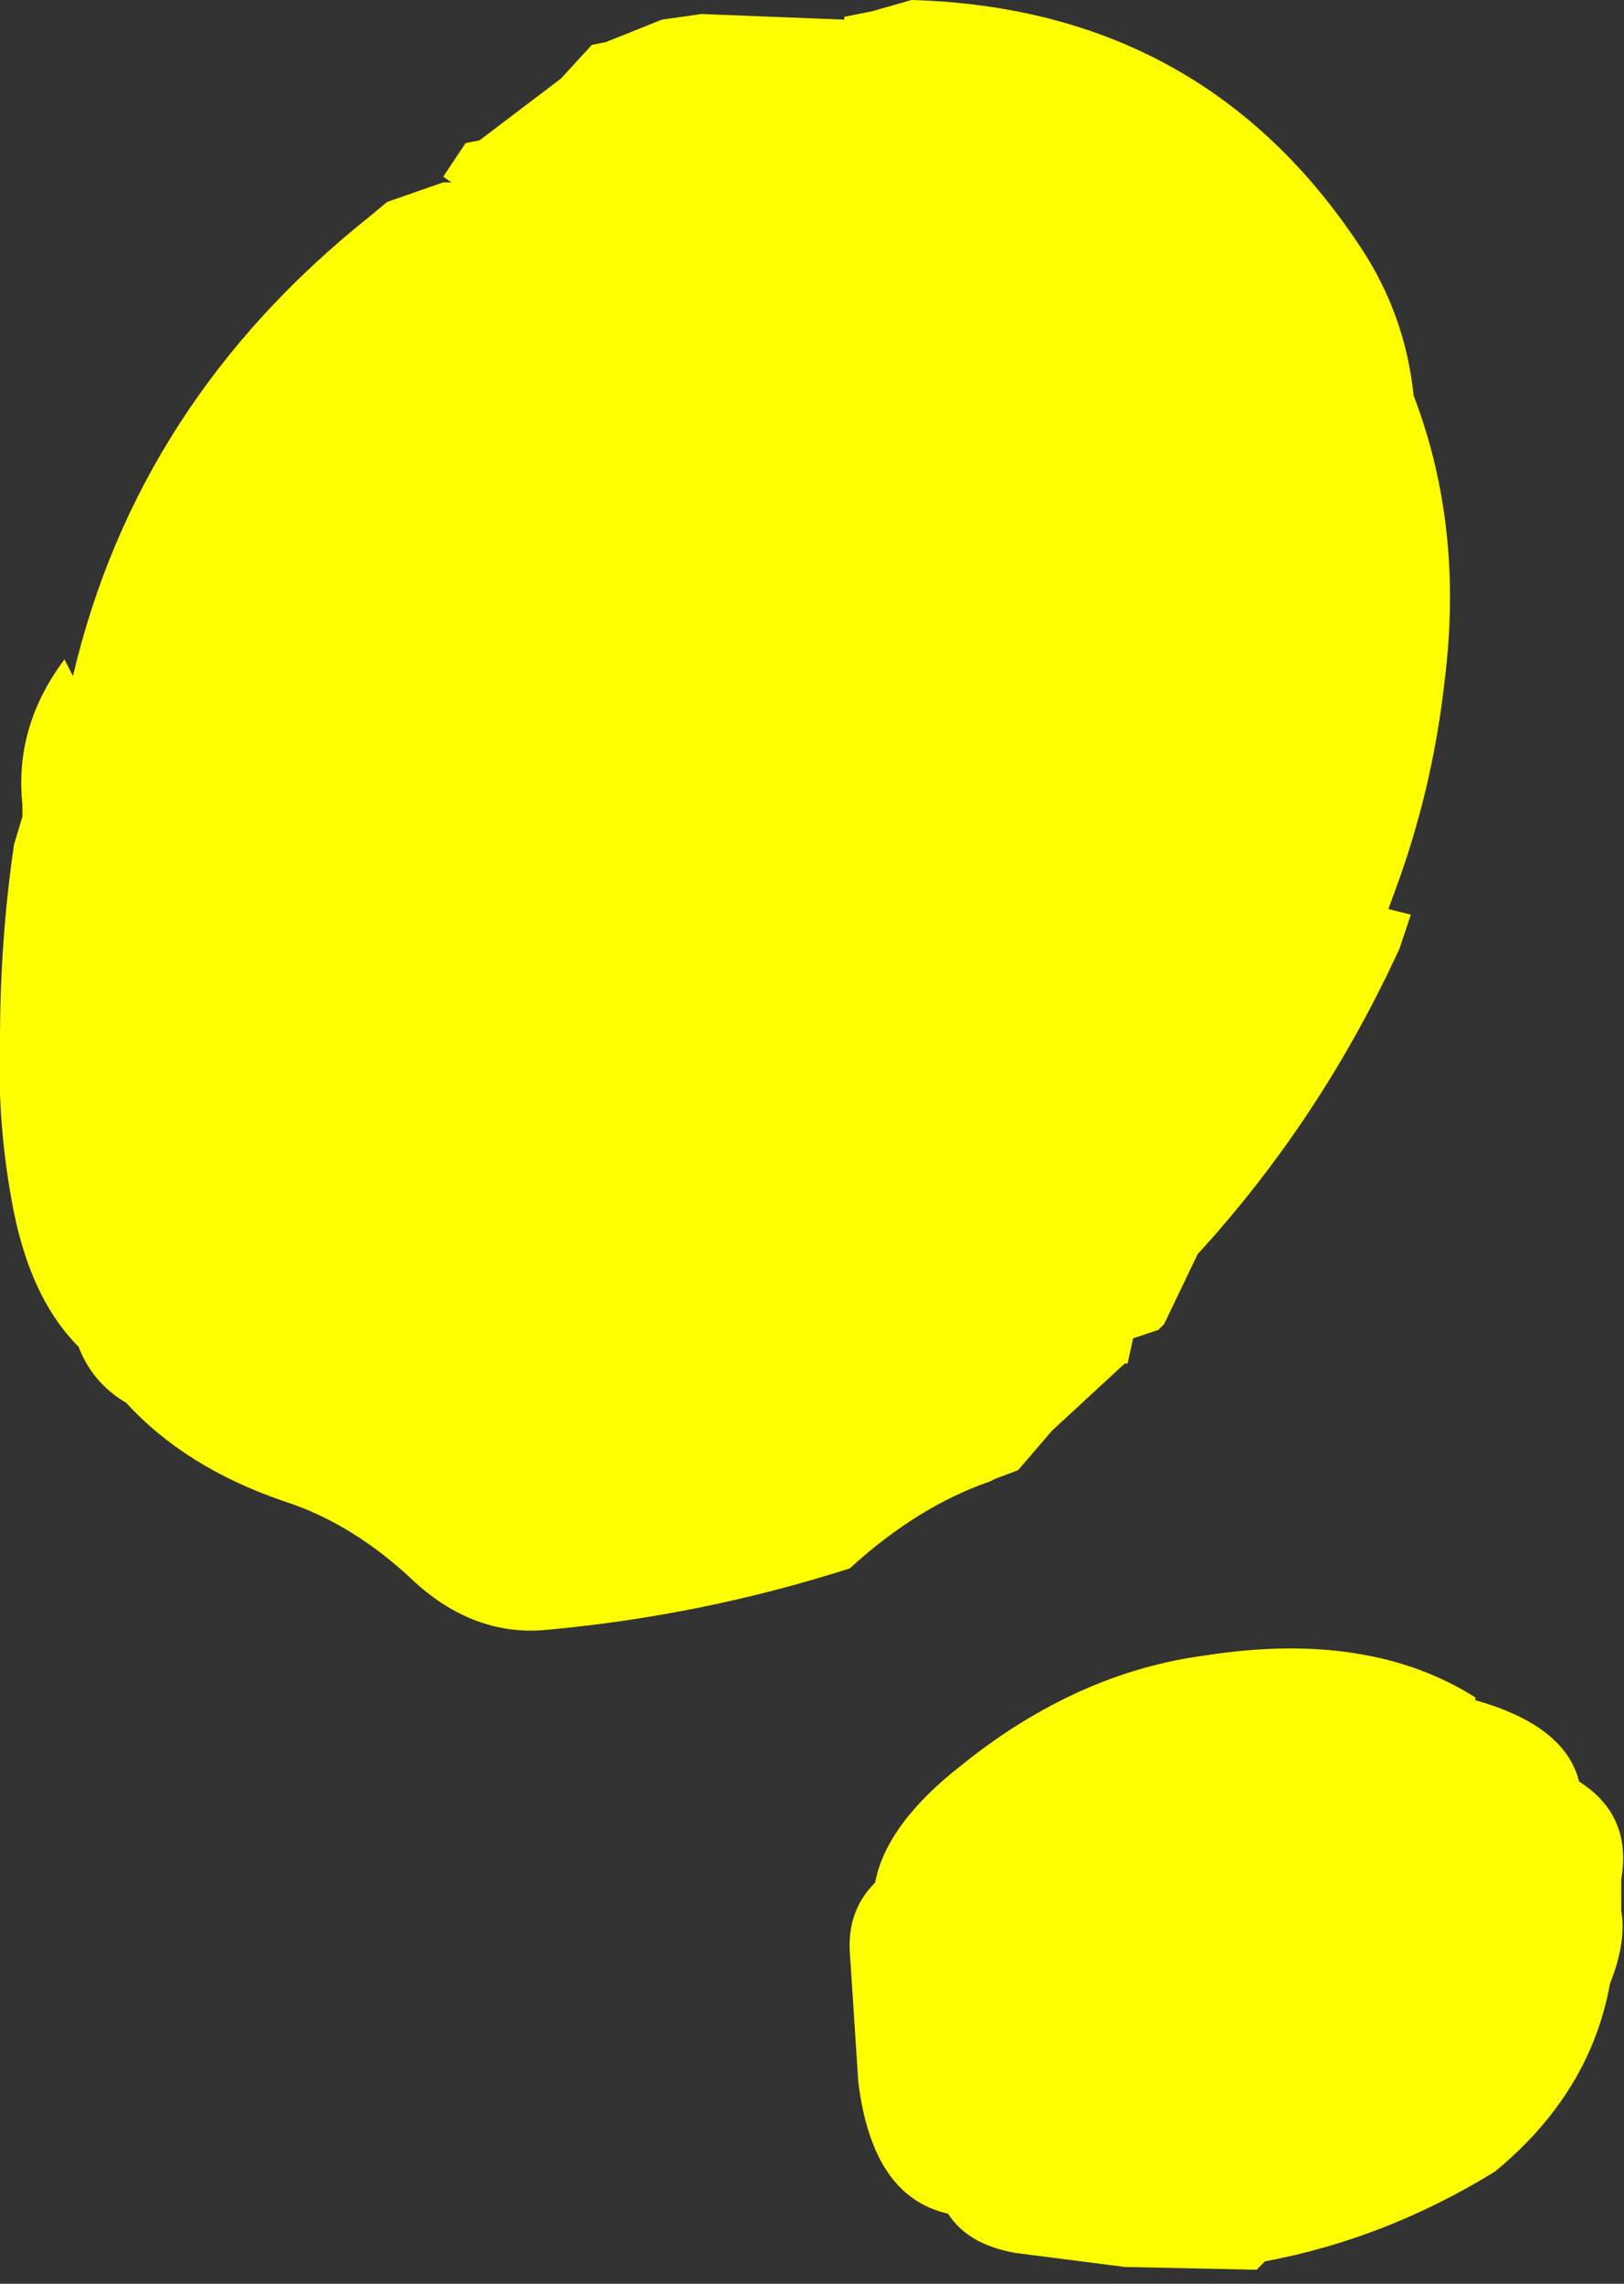 <?xml version="1.0" encoding="UTF-8" standalone="no"?>
<svg xmlns:xlink="http://www.w3.org/1999/xlink" height="40.7px" width="28.95px" xmlns="http://www.w3.org/2000/svg">
  <rect width="100%" height="100%" fill="#333333" stroke="none"/>
  <g transform="matrix(1.0, 0.0, 0.0, 1.0, -215.35, -170.95)">
    <path d="M225.9 171.75 L226.15 171.7 227.15 171.3 227.85 171.2 230.4 171.3 230.4 171.25 230.65 171.2 230.9 171.15 231.6 170.95 Q236.8 171.1 239.6 175.35 240.4 176.55 240.55 178.0 241.45 180.35 241.1 183.1 240.9 184.9 240.3 186.6 L240.1 187.15 240.5 187.25 240.3 187.85 Q238.9 190.9 236.7 193.3 L236.1 194.55 236.0 194.65 235.55 194.8 235.45 195.25 235.4 195.25 234.1 196.45 233.5 197.15 233.1 197.3 233.0 197.35 Q231.7 197.8 230.5 198.9 227.85 199.75 225.05 200.0 223.8 200.1 222.75 199.15 221.65 198.1 220.4 197.7 218.65 197.1 217.6 195.95 217.0 195.6 216.75 194.95 215.85 194.05 215.55 192.3 215.3 190.9 215.35 189.5 215.35 187.7 215.6 186.0 L215.75 185.5 215.75 185.3 Q215.6 183.9 216.5 182.7 L216.65 183.0 Q217.8 178.1 221.95 174.8 L222.25 174.55 223.25 174.2 223.4 174.2 223.25 174.1 223.65 173.5 223.9 173.45 225.35 172.35 225.9 171.75 M244.25 204.45 L244.25 205.0 Q244.35 205.55 244.05 206.3 243.7 208.25 242.0 209.65 240.05 210.85 237.9 211.25 L237.85 211.3 237.75 211.4 235.4 211.35 233.45 211.1 Q232.6 210.95 232.25 210.4 230.9 210.1 230.65 208.05 L230.5 205.75 Q230.45 205.0 230.95 204.5 231.15 203.45 232.5 202.4 234.55 200.75 236.85 200.45 239.75 200.0 241.65 201.2 L241.65 201.25 Q243.25 201.7 243.5 202.7 244.45 203.3 244.25 204.45" fill="#ffff00" fill-rule="evenodd" stroke="none"/>
  </g>
</svg>
